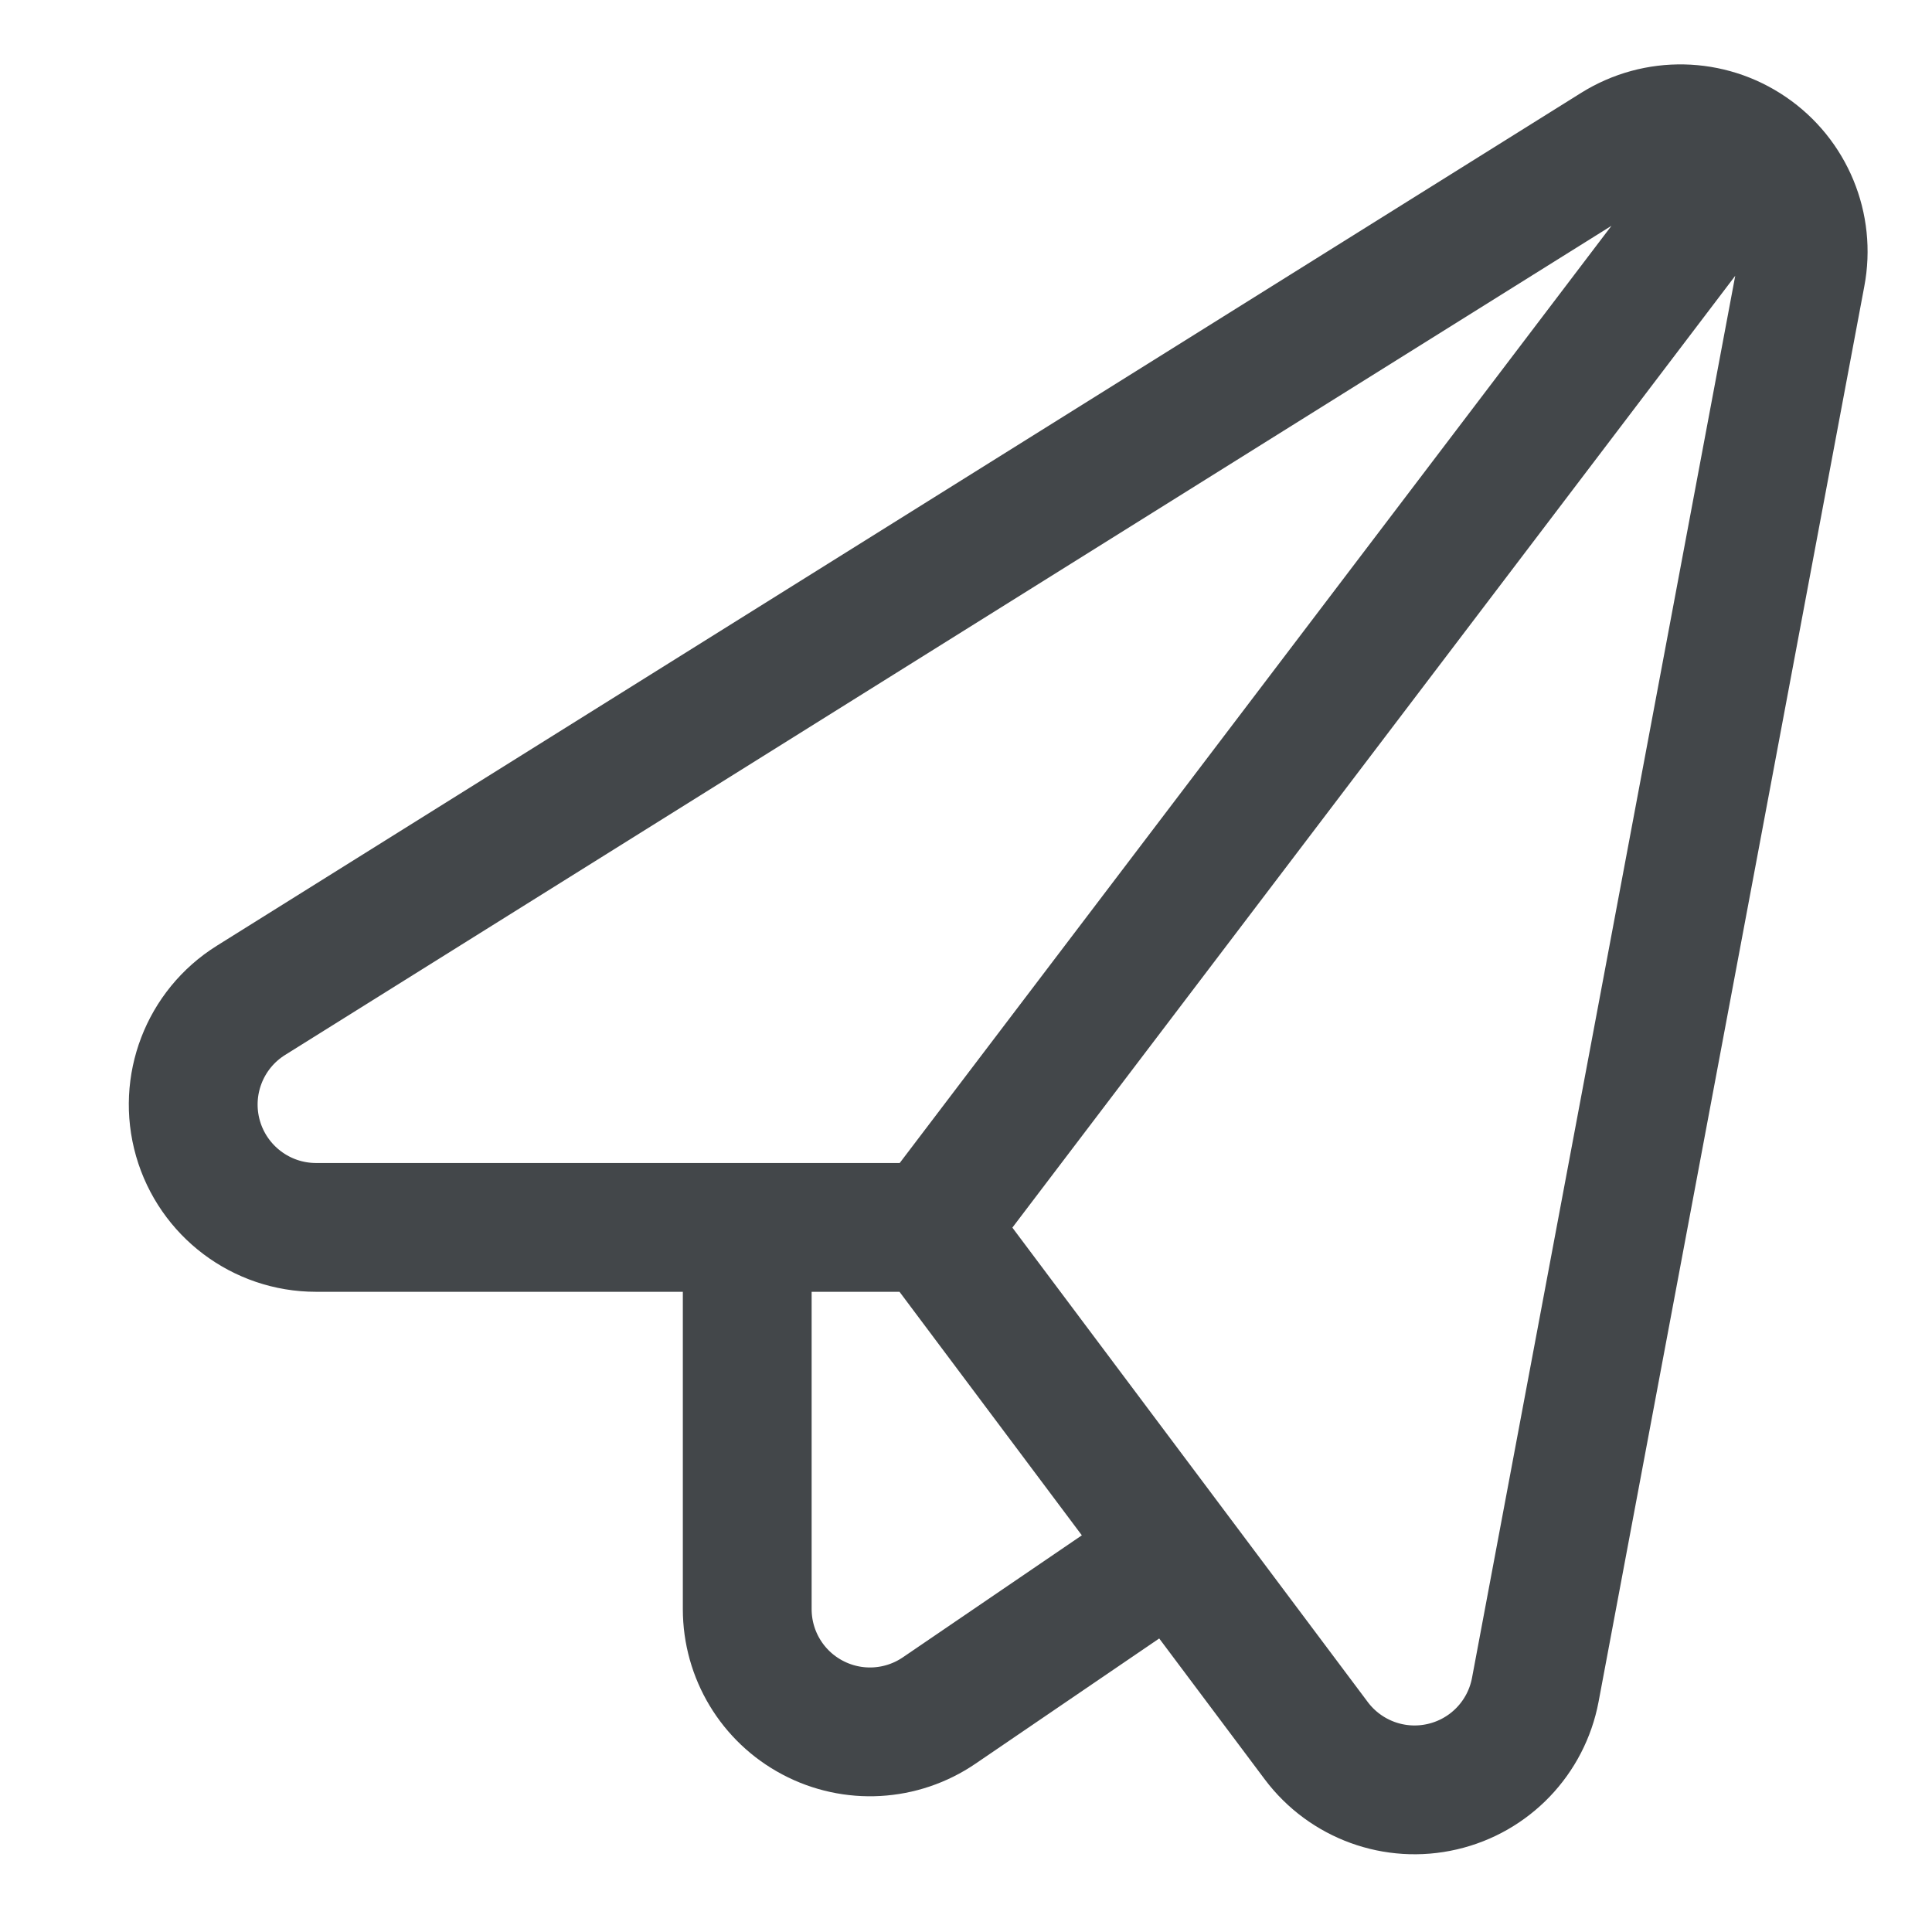 <svg width="30" height="30" viewBox="0 0 30 30" fill="none" xmlns="http://www.w3.org/2000/svg">
<path d="M14.468 19.059L20.44 27.031C20.894 27.635 21.662 27.915 22.398 27.743C23.135 27.572 23.7 26.982 23.84 26.239L27.966 4.262C28.108 3.518 27.795 2.76 27.169 2.333C26.544 1.905 25.725 1.888 25.082 2.29L3.896 15.534C3.175 15.985 2.84 16.859 3.074 17.677C3.309 18.495 4.057 19.059 4.907 19.059H14.468ZM14.468 19.059L11.603 19.059V24.986C11.603 25.693 11.993 26.341 12.618 26.671C13.243 27.002 13.999 26.959 14.583 26.561L18.226 24.078L14.468 19.059ZM14.467 19.059L27.168 2.335" stroke="#43474A" stroke-width="2" stroke-linecap="round" stroke-linejoin="round"/>
</svg>
